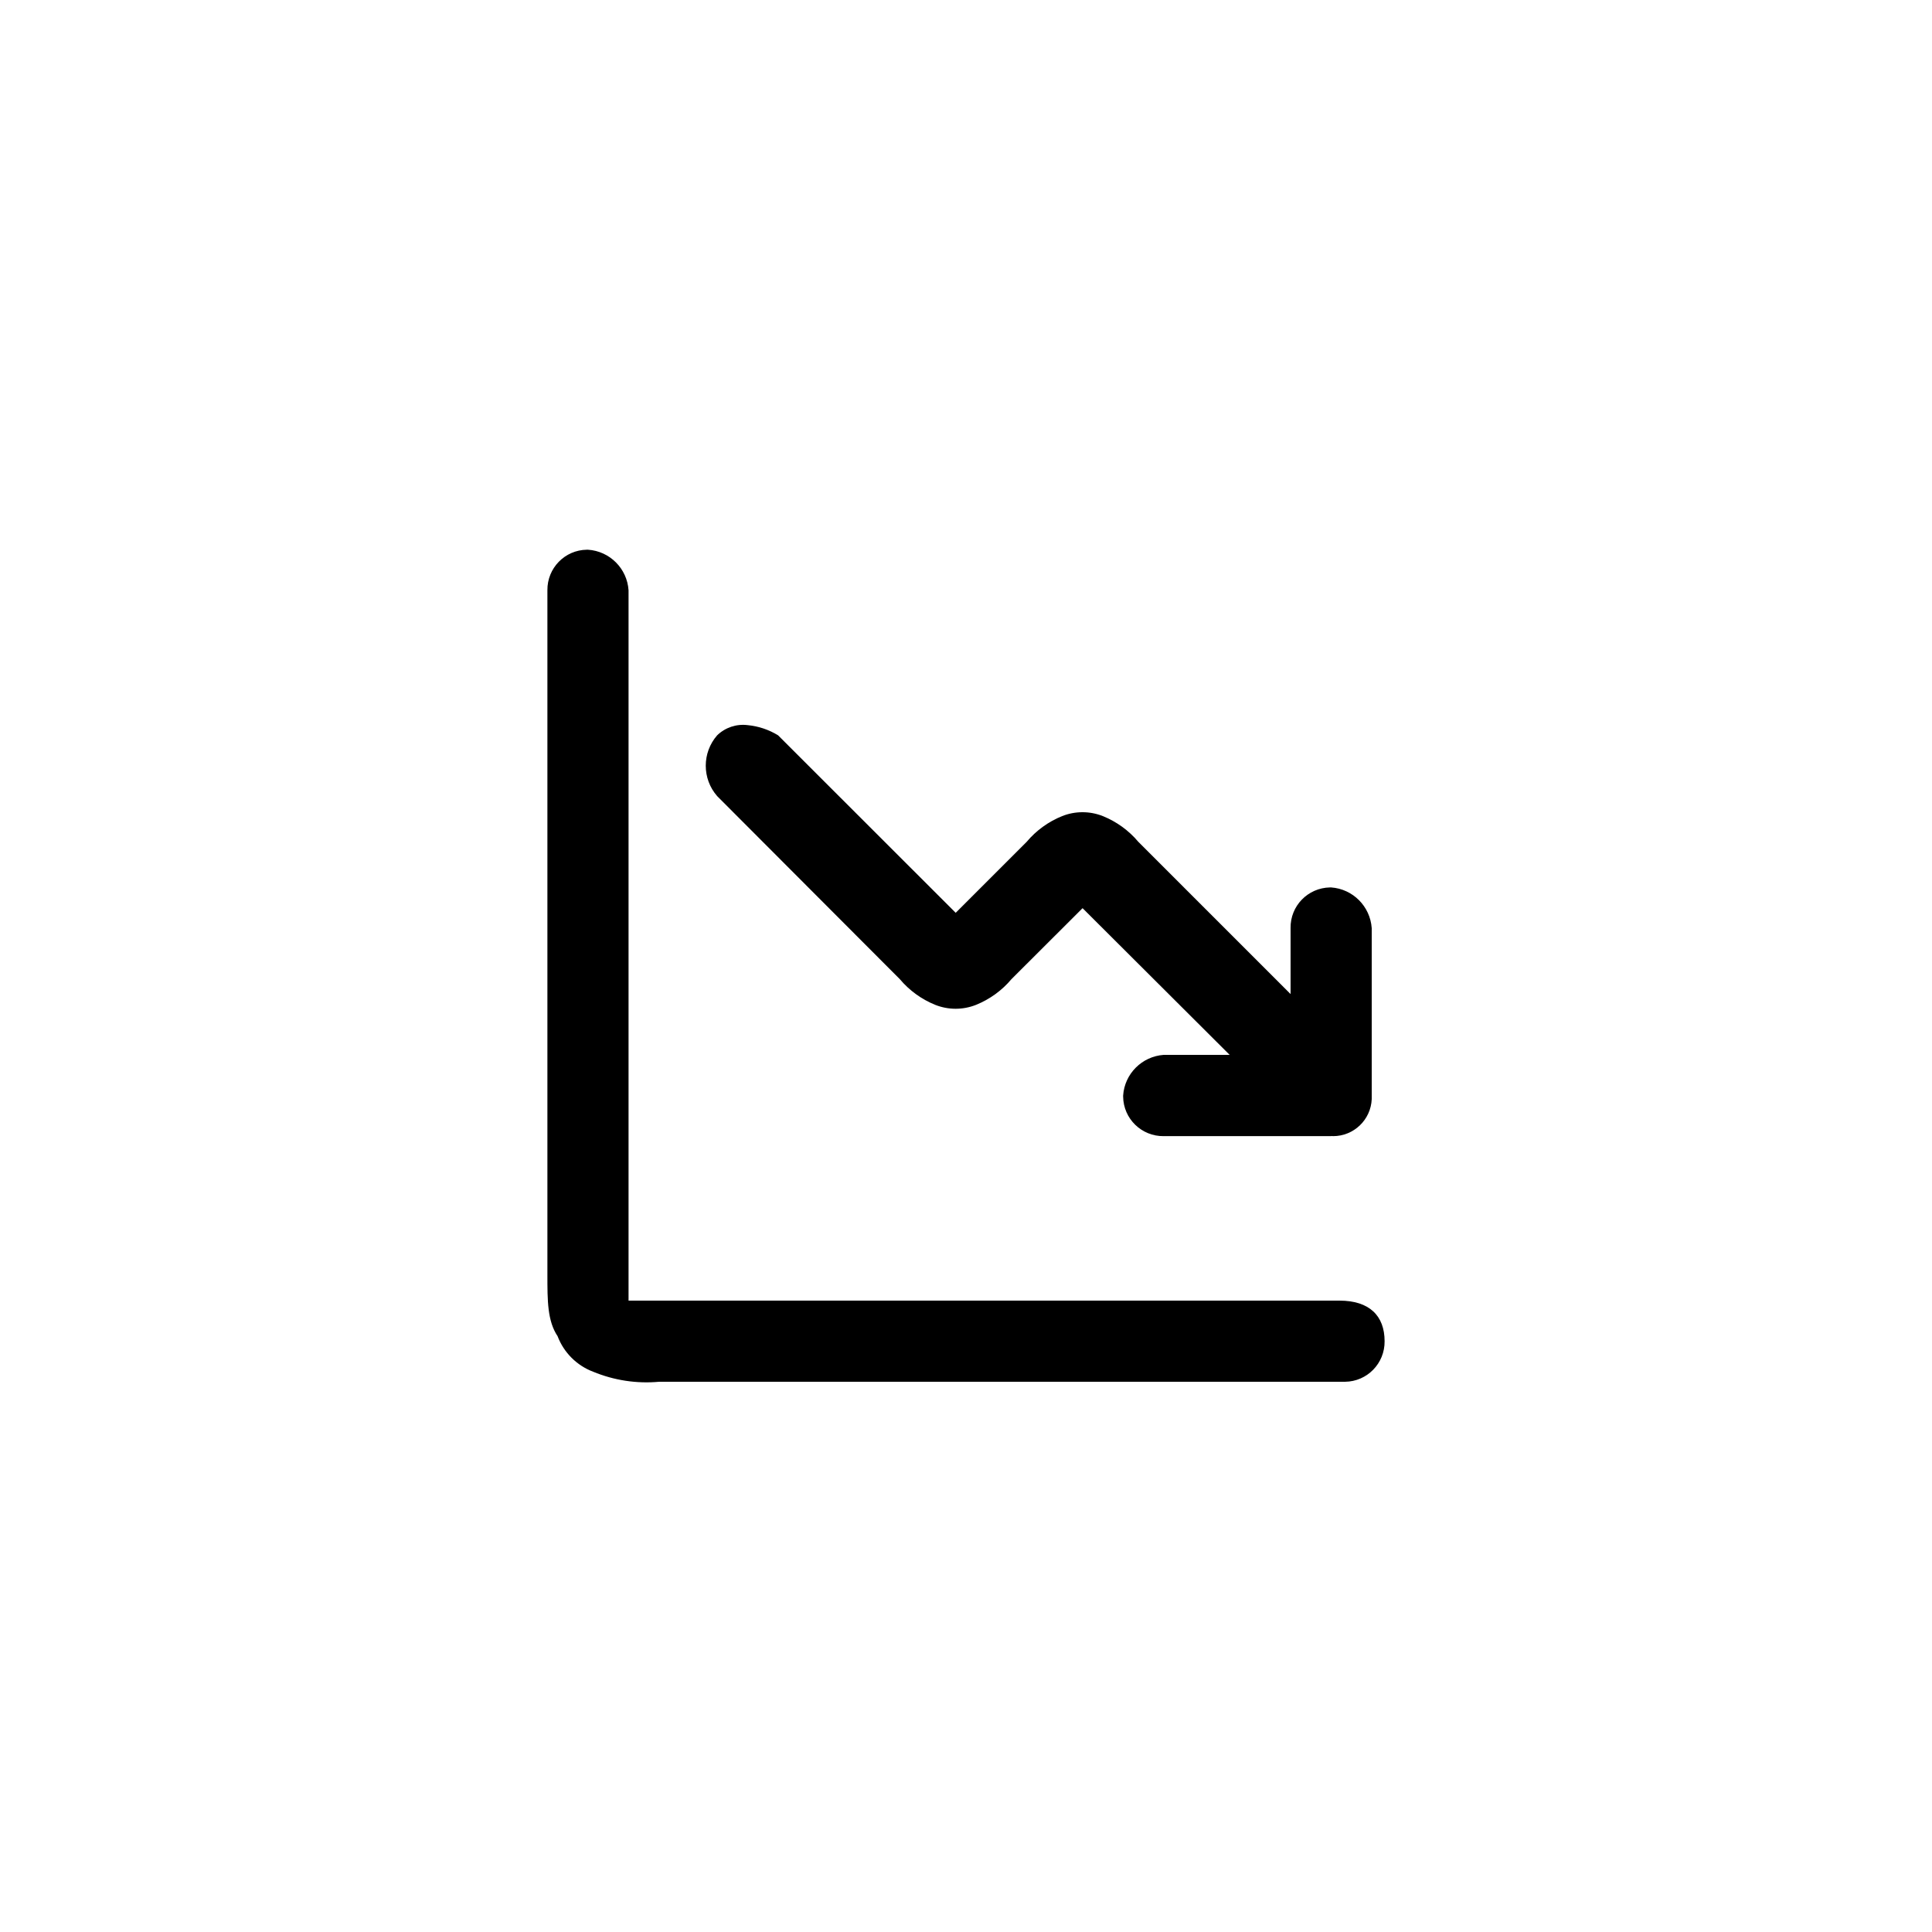 <?xml version="1.0" encoding="UTF-8"?>
<svg id="_圖層_1" data-name="圖層 1" xmlns="http://www.w3.org/2000/svg" viewBox="0 0 150 150">
  <defs>
    <style>
      .cls-1 {
        fill: #000;
        stroke-width: 0px;
      }
    </style>
  </defs>
  <path class="cls-1" d="M107.5,104.13c.02,1.72-1.35,3.13-3.07,3.15-.03,0-.05,0-.08,0h-53.18c-1.74.16-3.5-.11-5.12-.78-1.27-.48-2.28-1.49-2.76-2.76-.79-1.18-.79-2.76-.79-4.73v-53.18c-.02-1.72,1.35-3.13,3.07-3.15.03,0,.05,0,.08,0,1.69.11,3.04,1.46,3.15,3.15v55.15h55.2c2.32,0,3.5,1.18,3.5,3.15Z"/>
  <path class="cls-1" d="M103.35,68.9s-.06,0-.09,0c-1.72.03-3.09,1.44-3.06,3.16v5.12l-11.82-11.82c-.74-.88-1.69-1.57-2.76-2-1.01-.4-2.14-.4-3.15,0-1.07.43-2.02,1.12-2.76,2l-5.51,5.51-13.79-13.78c-.72-.44-1.52-.71-2.36-.79-.87-.11-1.74.18-2.37.79-1.18,1.35-1.18,3.37,0,4.72l14.18,14.21c.74.88,1.69,1.57,2.76,2,1.01.4,2.14.4,3.15,0,1.07-.43,2.02-1.12,2.76-2l5.52-5.51,11.42,11.39h-5.12c-1.69.12-3.04,1.47-3.15,3.16,0,.03,0,.05,0,.08.02,1.72,1.43,3.09,3.15,3.07h13s.03,0,.05-.01c.04,0,.07.01.1.01,1.61,0,2.93-1.27,3-2.87,0-.04,0-.09,0-.13v-13.15c-.12-1.69-1.46-3.04-3.15-3.16Z"/>
</svg>